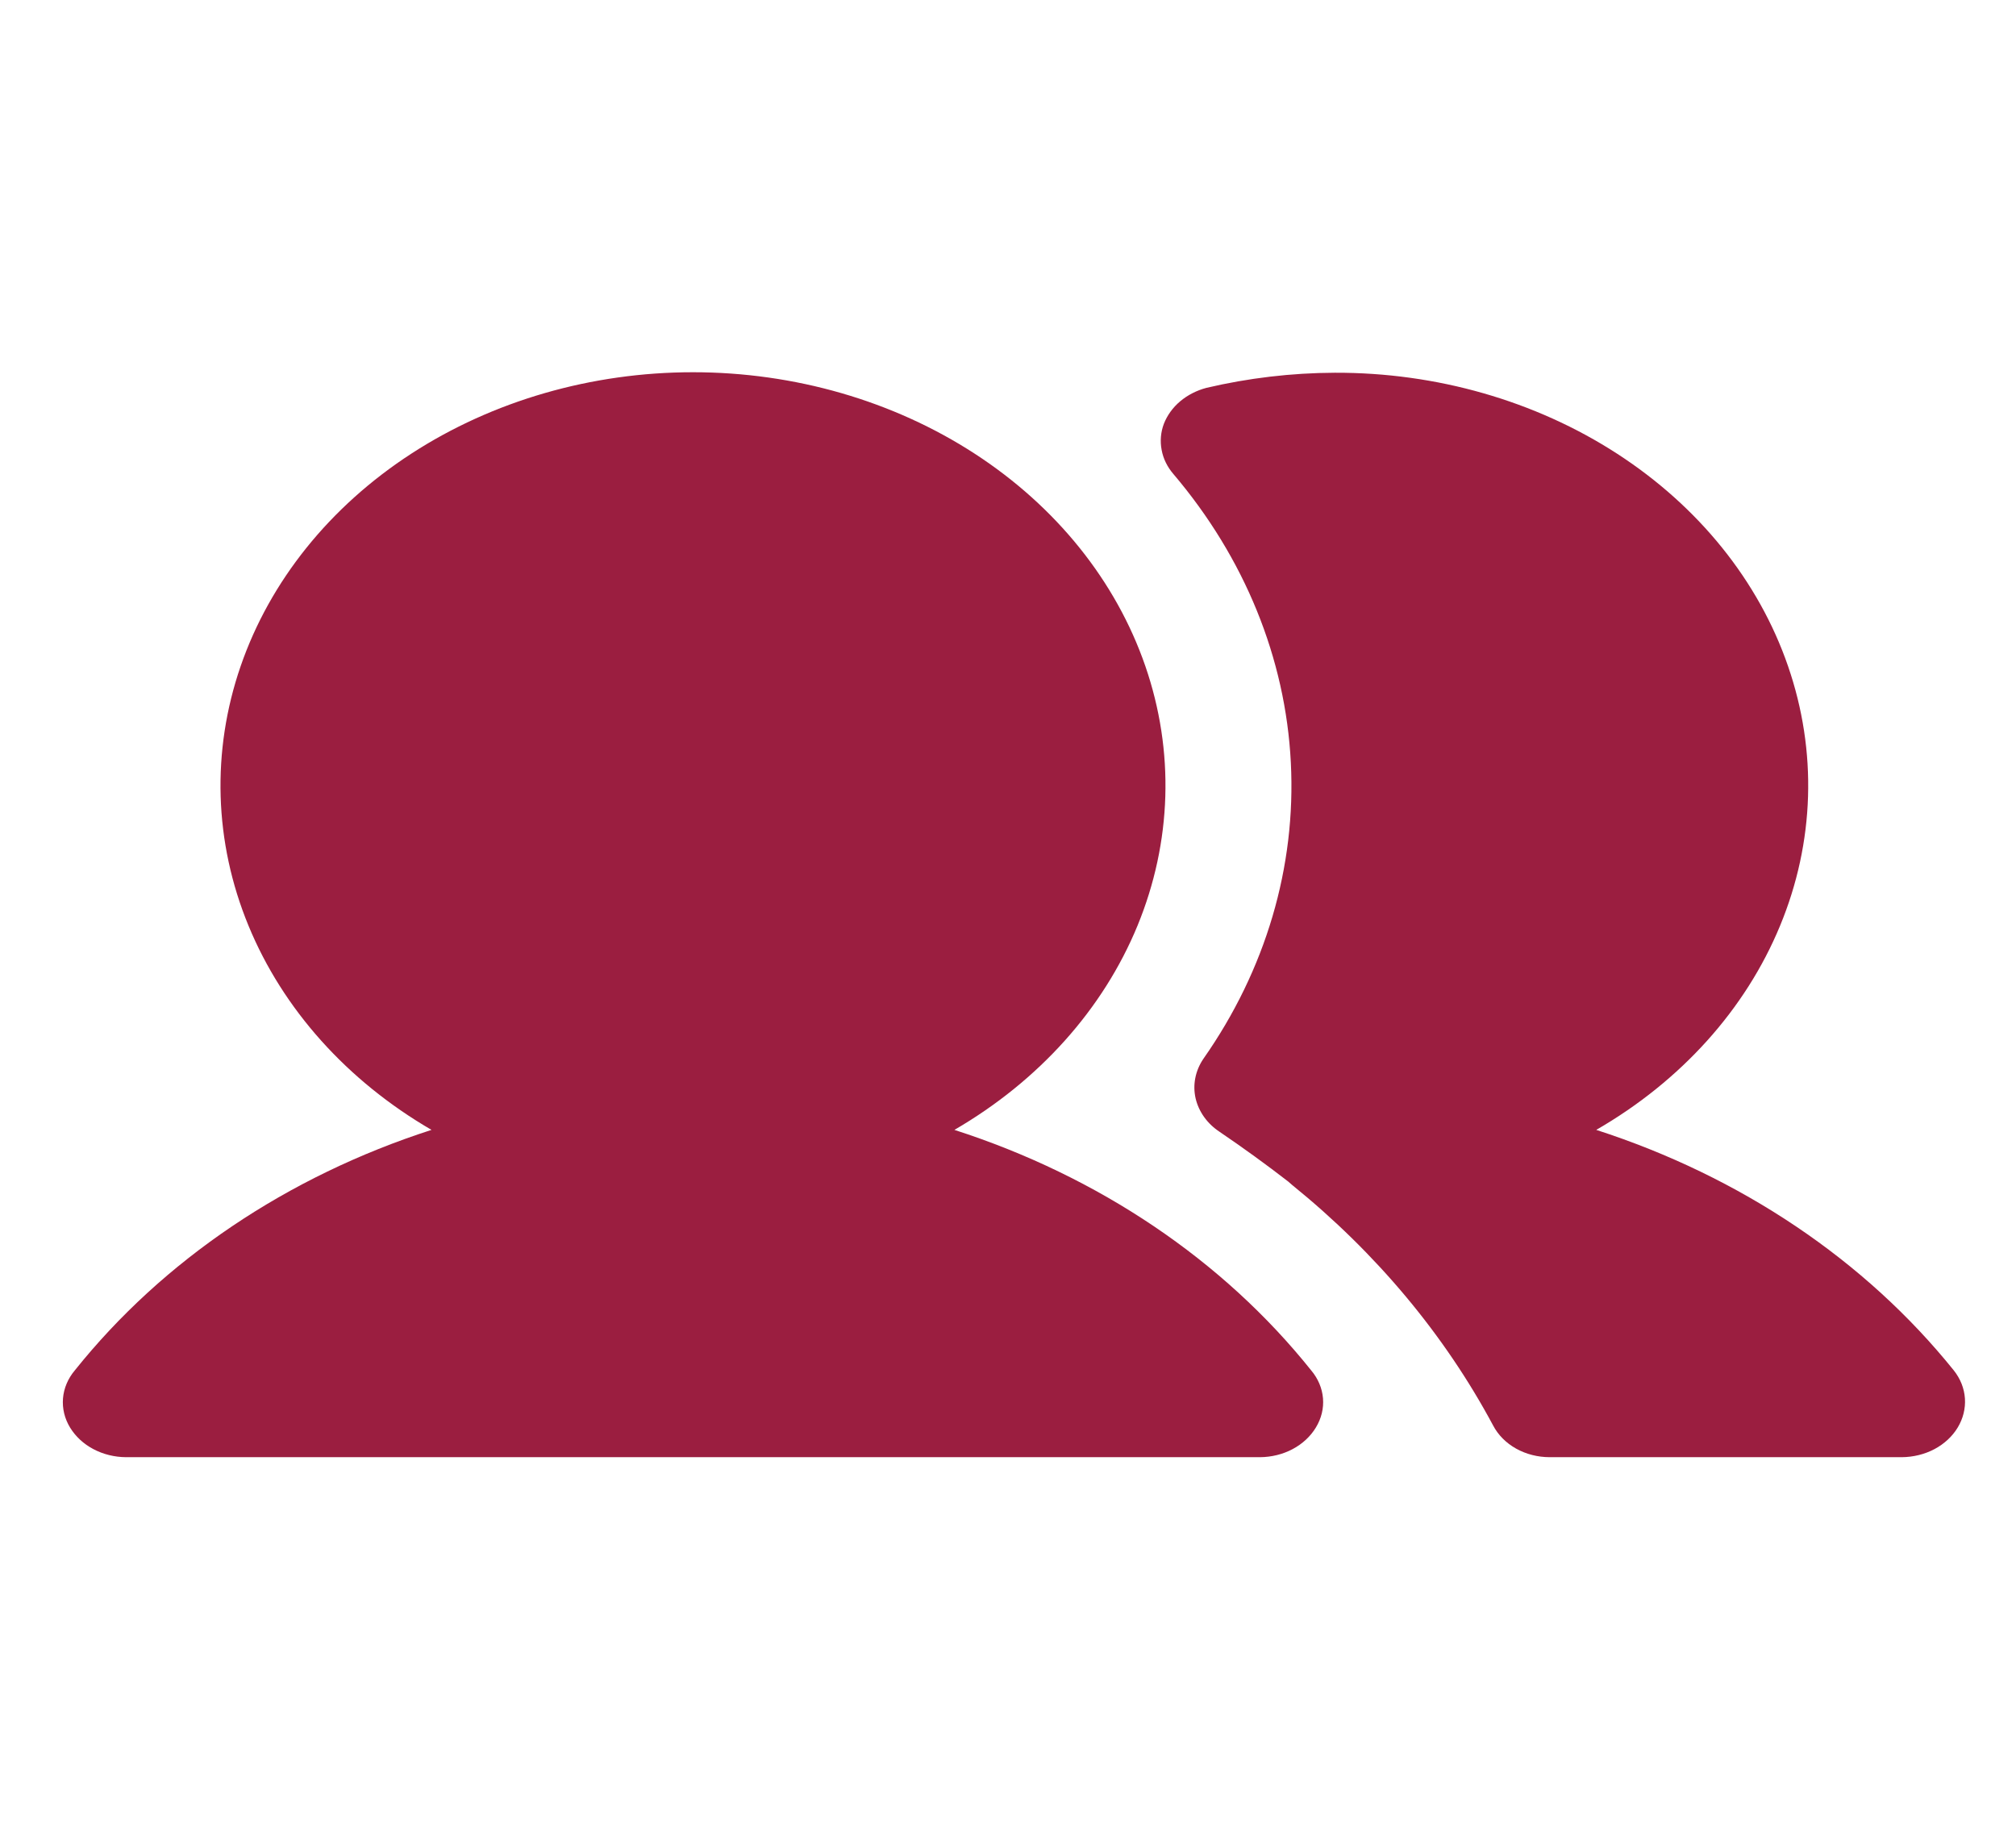 <svg width="24" height="22" viewBox="0 0 24 22" fill="none" xmlns="http://www.w3.org/2000/svg">
<path d="M15.609 16.316C15.691 16.413 15.74 16.529 15.75 16.649C15.76 16.77 15.73 16.89 15.665 16.997C15.601 17.103 15.505 17.192 15.388 17.254C15.271 17.316 15.137 17.349 15 17.35H1.5C1.363 17.349 1.229 17.316 1.112 17.254C0.994 17.192 0.899 17.103 0.834 16.997C0.769 16.89 0.74 16.77 0.75 16.649C0.76 16.529 0.809 16.413 0.891 16.316C1.939 15.005 3.421 14.006 5.137 13.453C4.131 12.868 3.367 12.015 2.958 11.021C2.548 10.026 2.516 8.943 2.865 7.931C3.214 6.919 3.926 6.032 4.896 5.402C5.866 4.772 7.042 4.432 8.25 4.432C9.458 4.432 10.634 4.772 11.604 5.402C12.574 6.032 13.286 6.919 13.635 7.931C13.984 8.943 13.951 10.026 13.542 11.021C13.133 12.015 12.369 12.868 11.362 13.453C13.079 14.006 14.561 15.005 15.609 16.316ZM23.259 16.316C22.205 15.006 20.721 14.008 19.003 13.453C20.012 12.871 20.78 12.018 21.191 11.023C21.603 10.028 21.636 8.944 21.286 7.931C20.937 6.918 20.223 6.031 19.25 5.401C18.278 4.772 17.1 4.434 15.89 4.438C15.374 4.44 14.861 4.501 14.362 4.618C14.245 4.649 14.138 4.704 14.05 4.778C13.962 4.852 13.896 4.944 13.856 5.045C13.818 5.145 13.809 5.252 13.829 5.357C13.848 5.461 13.896 5.559 13.969 5.644C14.816 6.641 15.304 7.837 15.367 9.078C15.431 10.32 15.068 11.549 14.325 12.608C14.23 12.749 14.197 12.916 14.233 13.076C14.27 13.236 14.372 13.38 14.522 13.478C14.803 13.669 15.075 13.866 15.337 14.069L15.384 14.11C16.385 14.92 17.197 15.892 17.775 16.972C17.834 17.085 17.929 17.181 18.049 17.248C18.169 17.315 18.308 17.35 18.45 17.35H22.64C22.777 17.349 22.912 17.316 23.029 17.254C23.146 17.192 23.242 17.103 23.306 16.997C23.37 16.891 23.4 16.771 23.392 16.651C23.384 16.531 23.338 16.415 23.259 16.316Z" fill="#9B1E40"/>
</svg>
